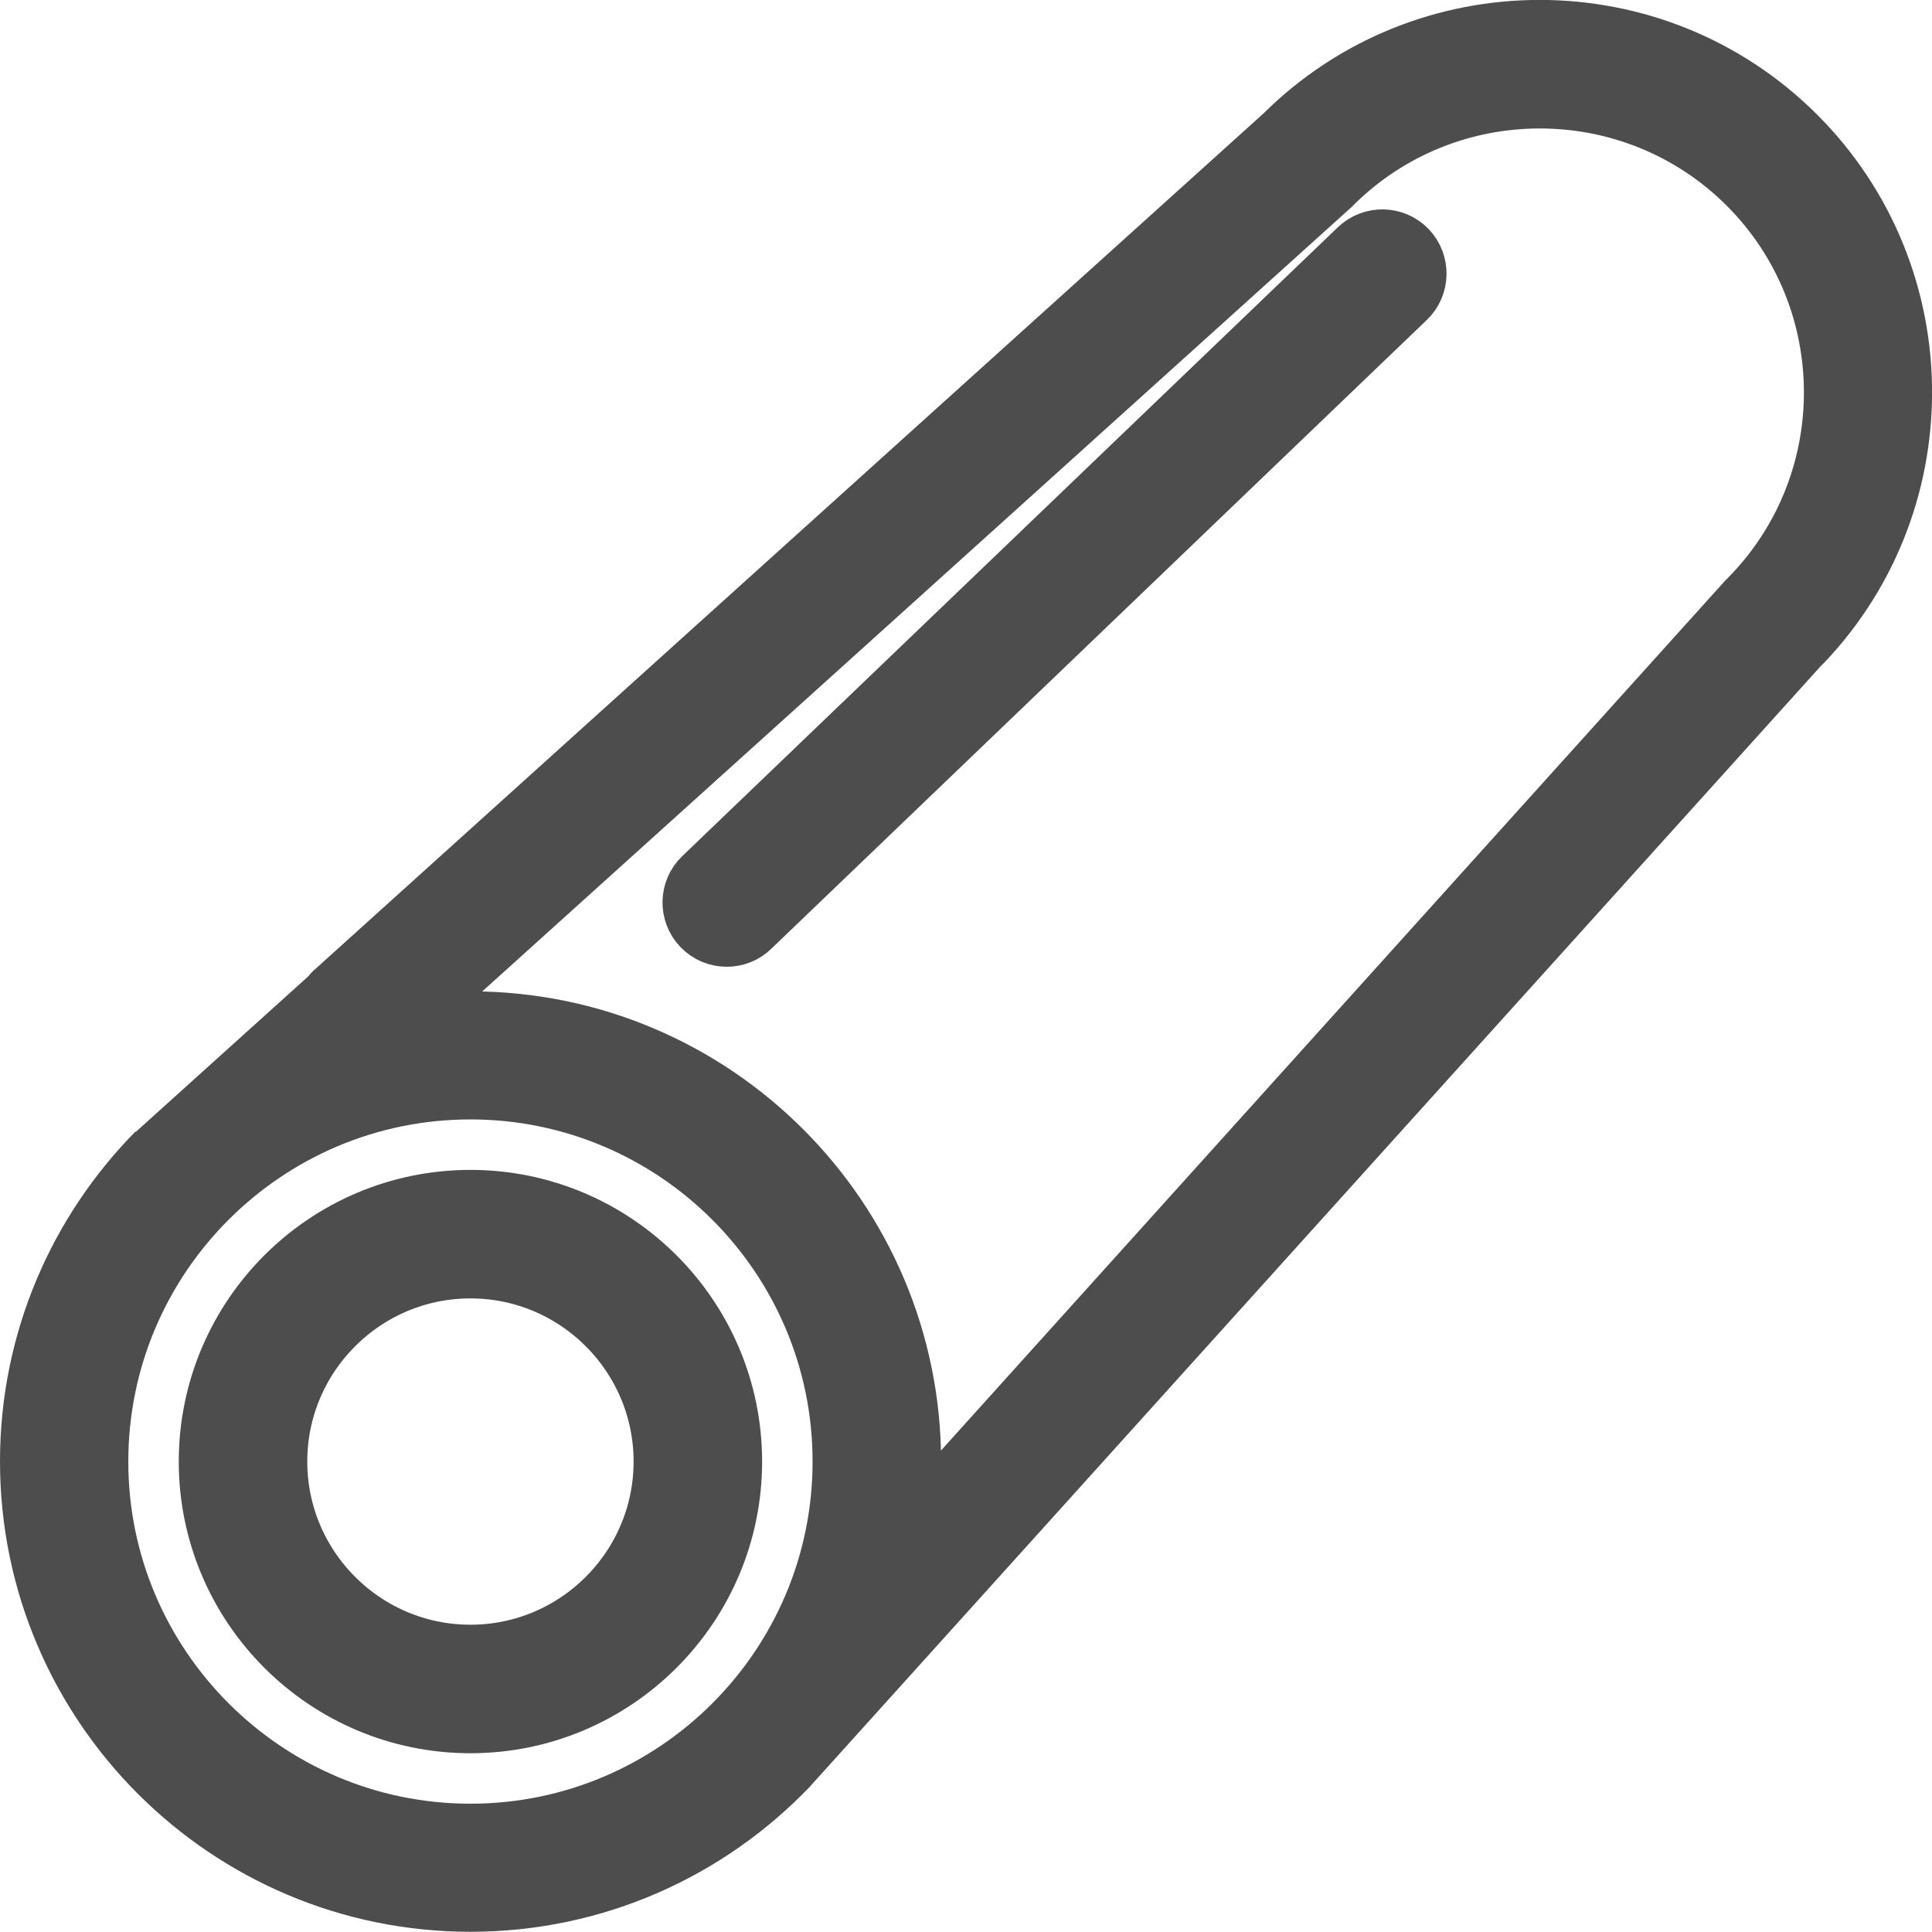 <?xml version="1.0" encoding="UTF-8"?>
<svg id="Lager_1" data-name="Lager 1" xmlns="http://www.w3.org/2000/svg" viewBox="0 0 90.35 90.35">
  <defs>
    <style>
      .cls-1 {
        fill: none;
        stroke: #4d4d4d;
        stroke-miterlimit: 10;
        stroke-width: 4px;
      }
    </style>
  </defs>
  <path class="cls-1" d="M83.59,29.89c6.36-6.38,6.35-16.74-.02-23.11-6.37-6.37-16.73-6.38-23.11-.02,0,0-52.66,47.51-52.7,47.56-3.56,3.61-5.76,8.56-5.76,14.02,0,11.03,8.97,20,20,20,5.67,0,10.79-2.37,14.43-6.17.03-.03,47.16-52.28,47.16-52.28ZM61.82,8.24s.03-.02.04-.04c5.6-5.59,14.7-5.59,20.3,0,5.6,5.6,5.6,14.7,0,20.3-.01.01-.02.02-.04.04l-40.9,45.37c.51-1.76.79-3.62.79-5.55,0-11.03-8.97-20-20-20-1.92,0-3.77.28-5.52.78L61.82,8.24ZM22,86.35c-9.92,0-18-8.07-18-18s8.07-18,18-18,18,8.07,18,18-8.07,18-18,18Z"/>
  <path class="cls-1" d="M22,56.71c-6.42,0-11.64,5.22-11.64,11.64s5.22,11.64,11.64,11.64,11.64-5.22,11.64-11.64-5.22-11.64-11.64-11.64ZM22,77.98c-5.31,0-9.63-4.32-9.63-9.63s4.32-9.63,9.63-9.63,9.63,4.32,9.63,9.63-4.32,9.63-9.63,9.63Z"/>
  <path class="cls-1" d="M33.99,43.21c.25,0,.5-.09.69-.28l30.66-29.41c.4-.38.41-1.02.03-1.42-.38-.4-1.02-.41-1.42-.03l-30.66,29.41c-.4.38-.41,1.02-.03,1.42.2.21.46.31.72.31Z"/>
</svg>